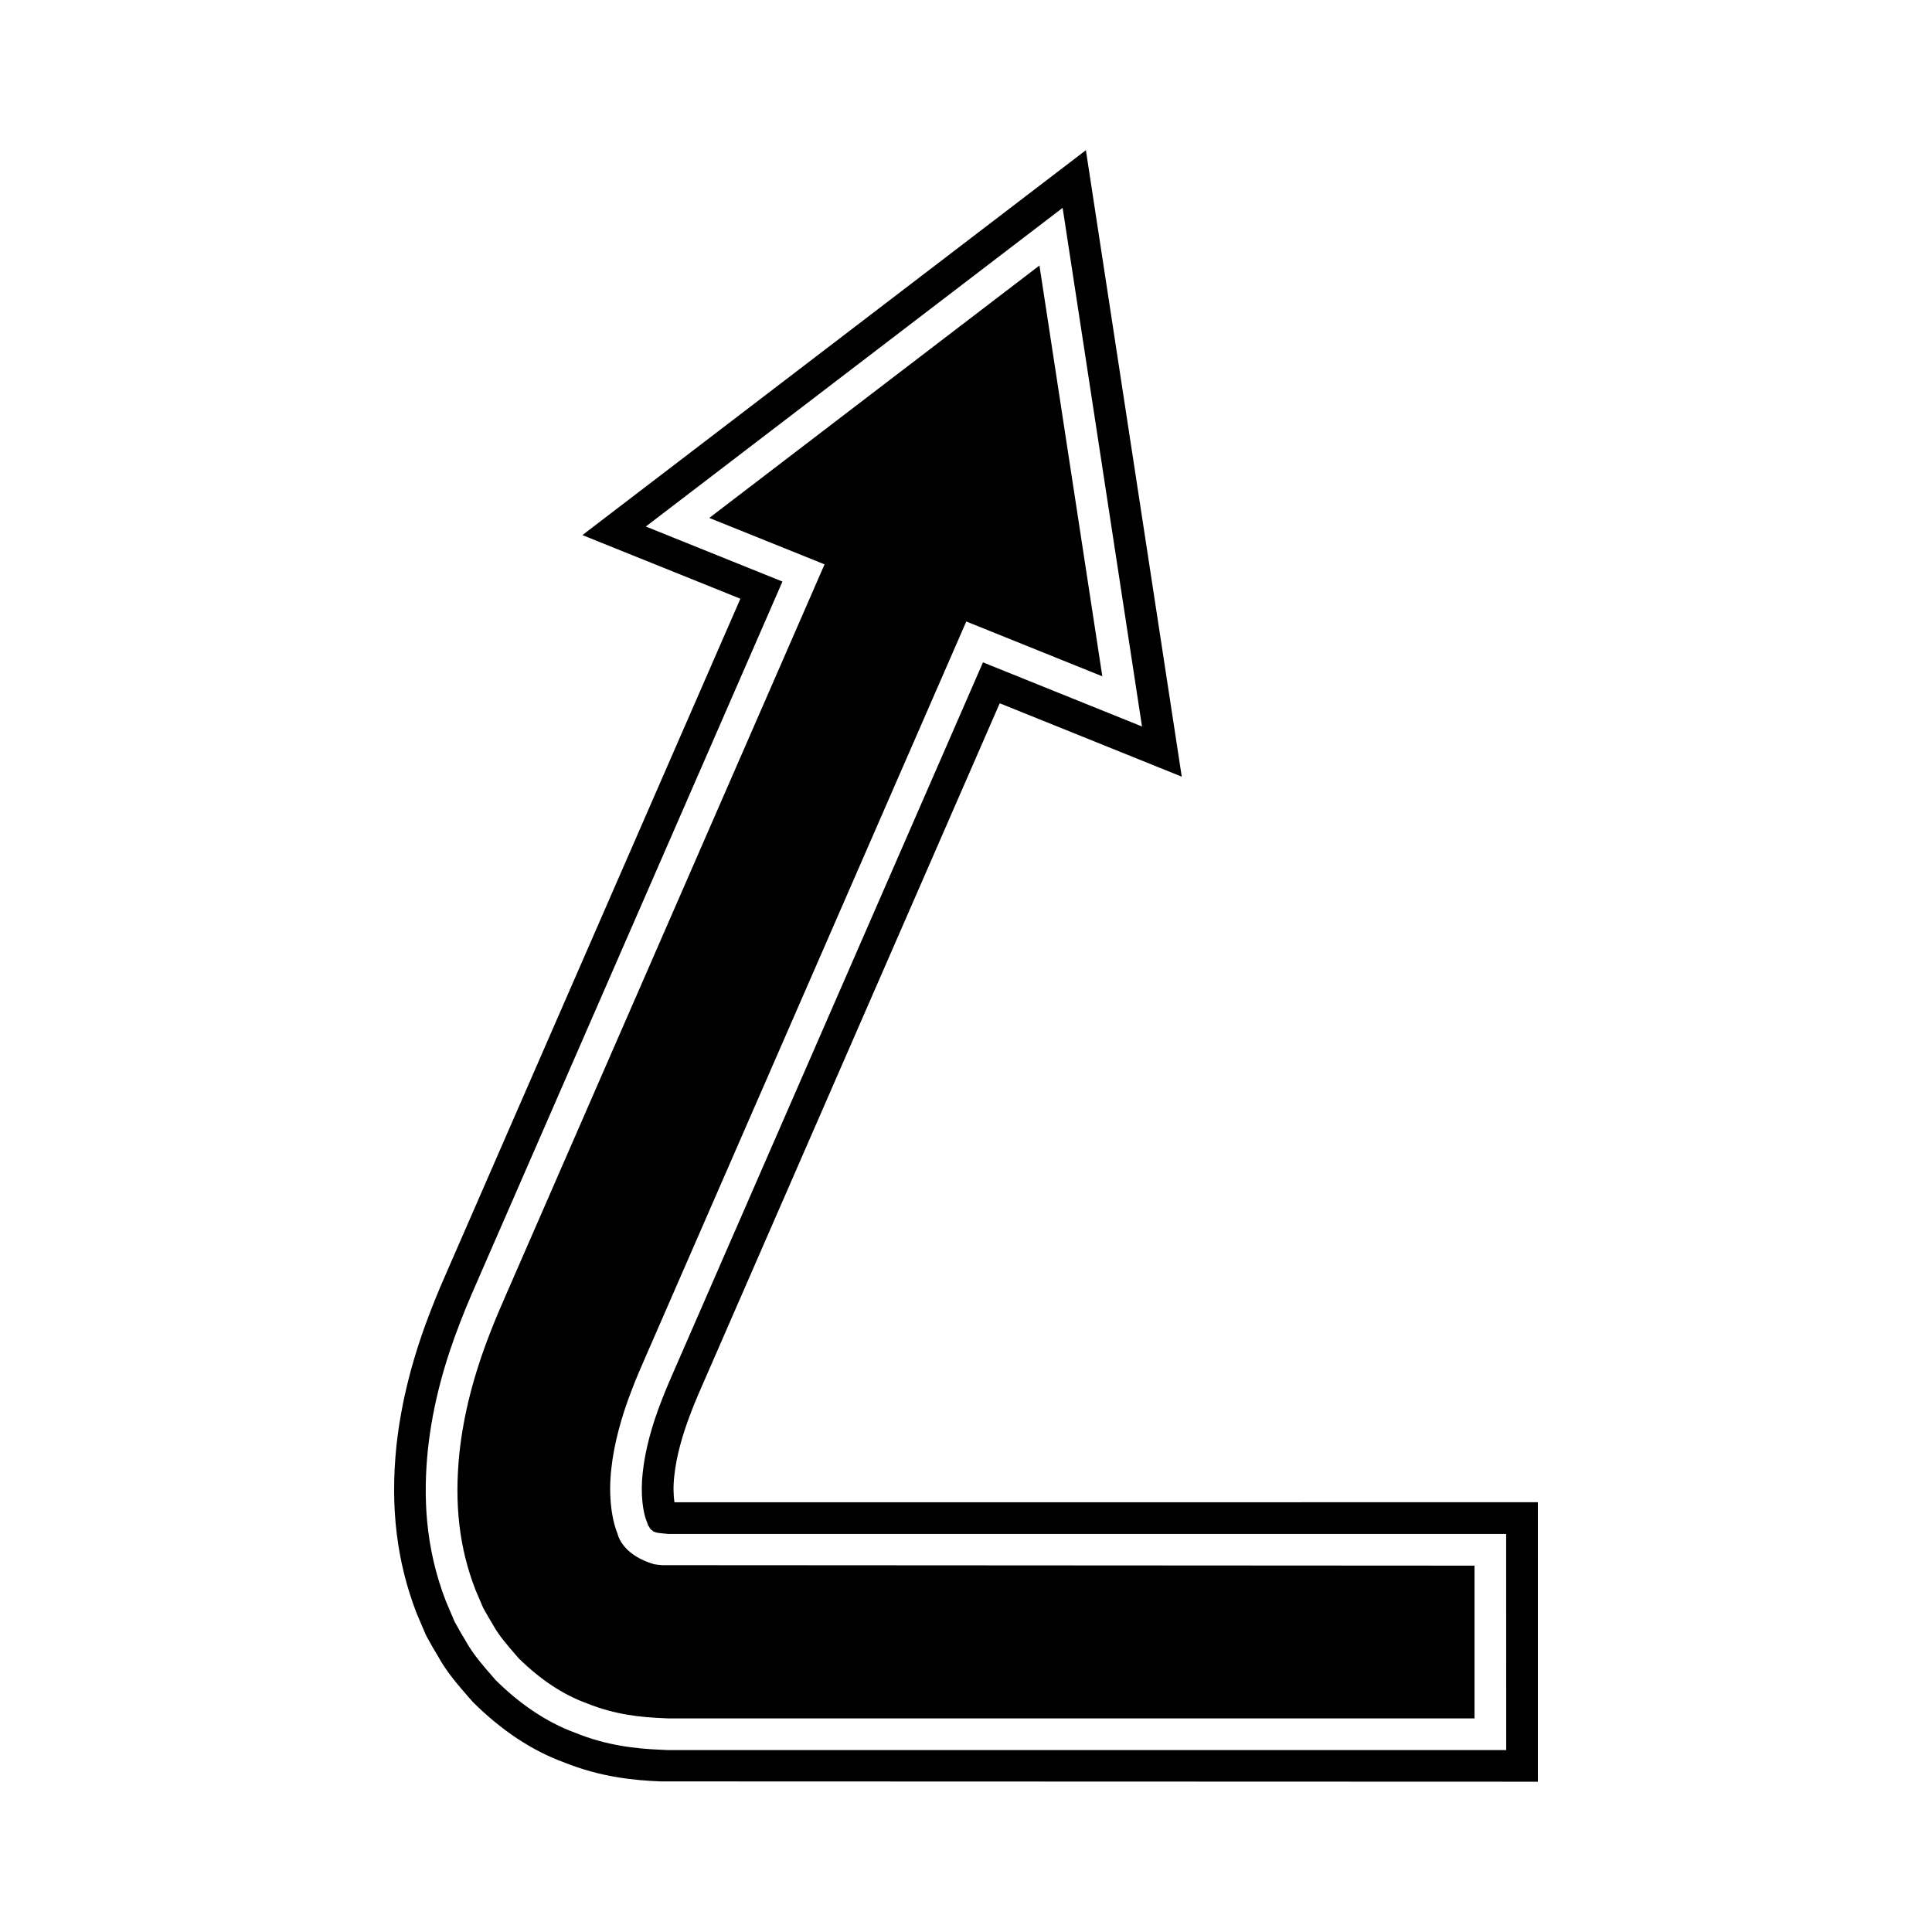 <?xml version="1.0" encoding="UTF-8"?>
<!-- Uploaded to: ICON Repo, www.iconrepo.com, Generator: ICON Repo Mixer Tools -->
<svg fill="#000000" width="800px" height="800px" version="1.1" viewBox="144 144 512 512" xmlns="http://www.w3.org/2000/svg">
 <g>
  <path d="m317.34 558.54c-7.582-2.242-9.289-6.684-9.605-7.789l-0.066-0.258c-1.797-4.406-2.41-10.977-1.648-17.395 0.672-6.242 2.566-13.512 5.477-20.934 0.898-2.438 2.562-6.258 4.199-10.004l84.379-193.46 36.051 14.531-16.664-108.87-87.496 66.895 30.547 12.305-84.328 193.36c-1.359 3.106-2.742 6.254-4.379 10.492-4.312 11.098-6.945 21.418-8.051 31.57-1.398 13.688-0.051 25.25 4.246 36.336l2.027 4.746c0.852 1.574 1.781 3.144 2.707 4.684 1.488 2.695 3.793 5.34 6.016 7.906l0.688 0.797c5.734 5.648 11.793 9.66 18 11.922 7.652 3.094 14.582 3.734 20.391 3.957l1.449 0.07 12.02-0.012h201.46v-40.477l-215.27-0.125c-0.719-0.059-1.438-0.141-2.148-0.246z"/>
  <path d="m322.73 542.12c-0.242-1.652-0.371-4.156-0.02-7.141 0.523-4.871 2.055-10.645 4.481-16.844 0.871-2.356 2.398-5.84 3.891-9.25l77.855-178.51 48.242 19.449-25.406-166.02-133.43 102 41.867 16.863-77.41 177.5c-1.453 3.309-2.922 6.664-4.656 11.168-4.848 12.469-7.816 24.184-9.09 35.871-1.66 16.254 0.07 30.699 5.394 44.418l2.281 5.356 0.324 0.672c1.031 1.934 2.164 3.863 3.144 5.473 2.184 3.969 5.211 7.449 7.879 10.523l1.316 1.48c7.539 7.496 15.719 12.879 24.027 15.898 9.816 3.984 18.926 4.805 25.691 5.066l232.45 0.078-0.012-74.062zm220.43 65.664h-90.828-93.098-25.934-12.418l-1.379-0.066c-7.269-0.285-14.906-1.203-22.934-4.461-8.051-2.93-15.195-8.035-21.266-14.07-2.785-3.227-5.797-6.539-7.762-10.102-1.07-1.77-2.129-3.574-3.094-5.379l-2.277-5.356c-5.606-14.453-6.012-28.098-4.766-40.277 1.332-12.246 4.539-23.332 8.562-33.688 2.156-5.586 3.883-9.336 5.684-13.504 1.797-4.121 3.594-8.242 5.379-12.332 7.148-16.398 14.184-32.527 20.992-48.141 13.617-31.215 26.324-60.352 37.219-85.324 5.977-13.711 11.383-26.109 16.117-36.965l-36.207-14.586 110.46-84.449 21.035 137.44-42.148-16.992c-4.887 11.195-10.512 24.109-16.766 38.441-10.891 24.973-23.602 54.109-37.219 85.336-6.809 15.602-13.844 31.738-20.992 48.129-1.789 4.09-3.582 8.211-5.379 12.332-1.789 4.102-3.773 8.57-4.84 11.449-2.539 6.484-4.324 13.012-4.953 18.859-0.691 5.816 0.051 10.855 1.102 13.285 0.133 0.297 0.234 0.59 0.309 0.918 0.148 0.152 0.277 0.273 0.352 0.449 0.074 0.516 0.414 0.316 0.391 0.645 0.398 0.121 0.551 0.613 1.012 0.57 0.219 0.273 1.594 0.383 3.137 0.516l0.277 0.055h12.359 25.934 93.098 90.828z"/>
 </g>
</svg>